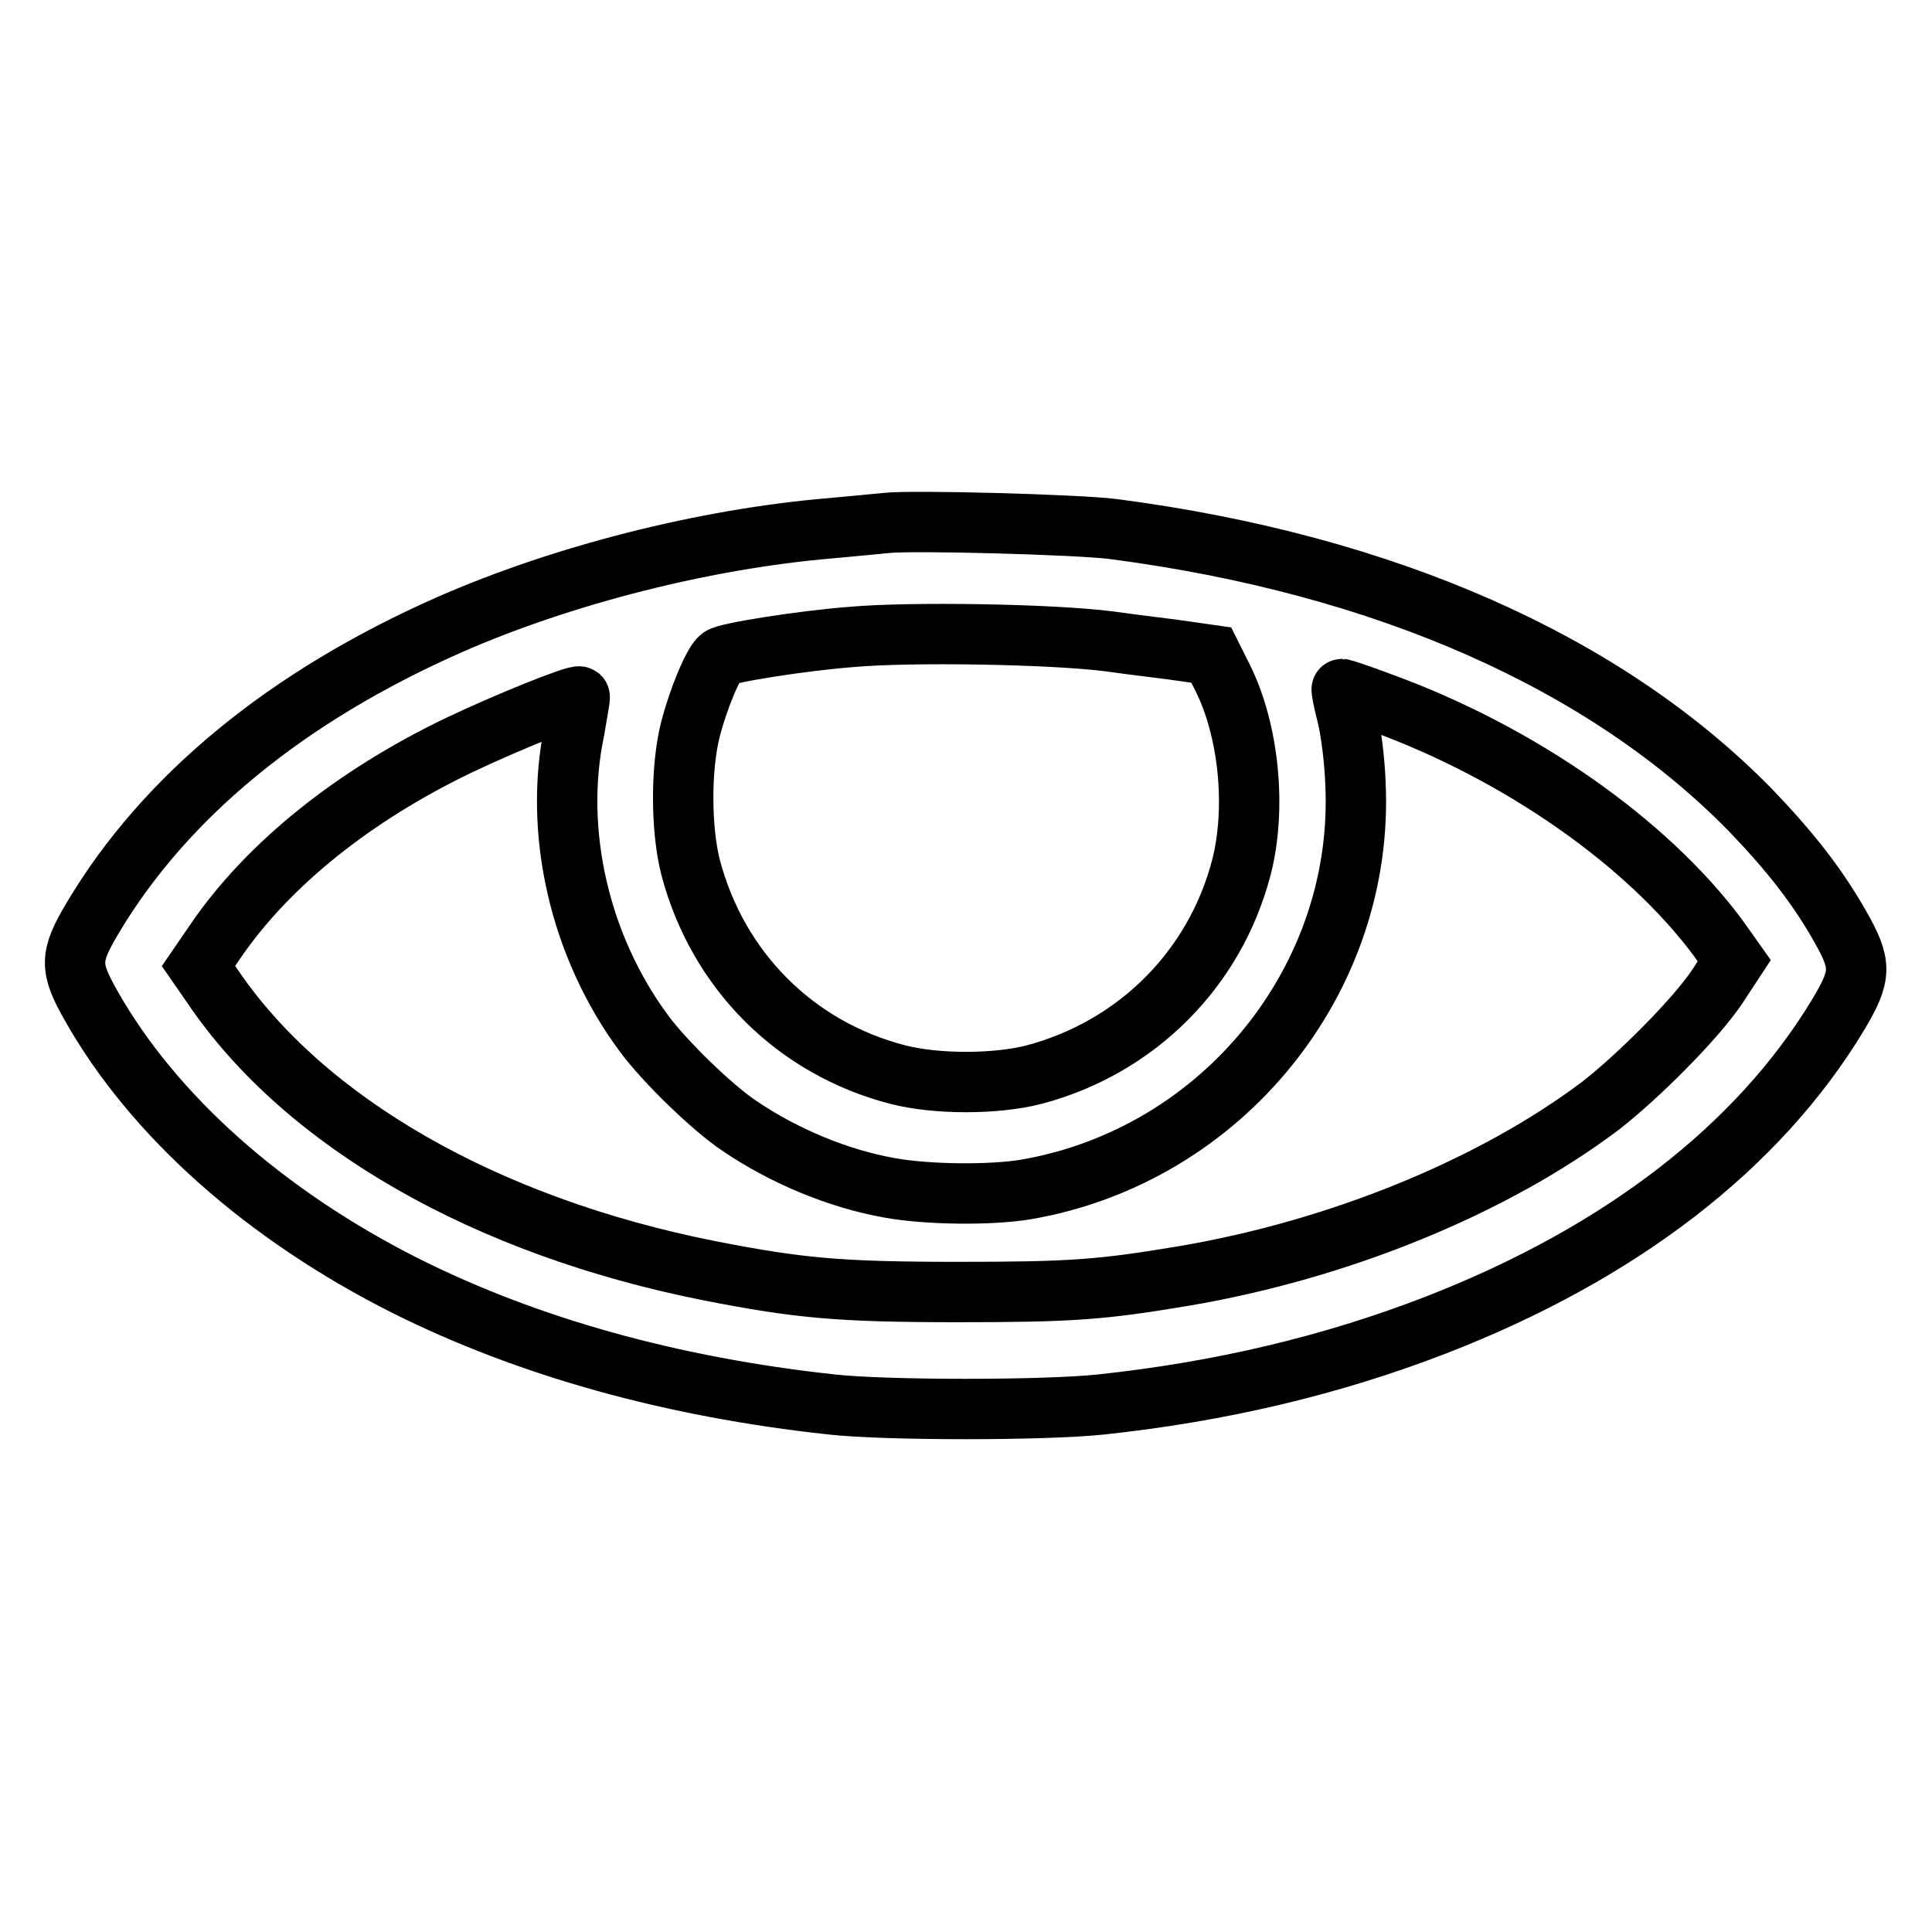 <?xml version="1.0" encoding="utf-8"?>
<!-- Svg Vector Icons : http://www.onlinewebfonts.com/icon -->
<!DOCTYPE svg PUBLIC "-//W3C//DTD SVG 1.1//EN" "http://www.w3.org/Graphics/SVG/1.1/DTD/svg11.dtd">
<svg version="1.1" xmlns="http://www.w3.org/2000/svg" xmlns:xlink="http://www.w3.org/1999/xlink" x="0px" y="0px" viewBox="0 0 256 256" enable-background="new 0 0 256 256" xml:space="preserve">
<g><g><g><path stroke-width="8" fill-opacity="0" stroke="#000000"  d="M117.4,69.3c-0.9,0.1-4.2,0.4-7.4,0.7c-16.6,1.4-35.5,6.2-50.5,12.8c-21.5,9.5-37.6,22.7-47.2,38.8c-3.1,5.2-3.1,6.6-0.2,11.7c8.2,14.5,23,27.7,41.7,37.1c16.2,8.1,35.2,13.4,56.4,15.7c7.2,0.8,28.2,0.8,35.7,0c15.9-1.7,30.6-5.2,44.3-10.5c24.5-9.5,42.8-23.6,53.4-41.2c3.1-5.2,3.1-6.6,0.2-11.7c-3-5.3-6.7-10-11.9-15.4c-19.1-19.5-48.3-32.5-84.4-37.2C142.8,69.5,120.9,68.9,117.4,69.3z M147.1,85c3.5,0.5,8,1,9.9,1.3l3.5,0.5l1.5,3c3.5,7,4.5,17.3,2.5,25.1c-3.5,13.5-13.9,23.9-27.5,27.5c-5.1,1.3-12.9,1.3-18,0c-13.6-3.5-23.9-13.8-27.5-27.5c-1.3-5.1-1.3-13.3,0-18.3c1-3.9,3-8.8,4-9.5c0.7-0.6,10.8-2.2,17.3-2.7C120.5,83.7,139.5,84,147.1,85z M183,93.1c18.4,6.7,35.2,18.5,44.6,31.1l2.2,3.1l-2.3,3.5c-2.9,4.3-10.4,11.8-15.4,15.7c-14.2,10.7-34.6,19.1-55.4,22.6c-10.8,1.8-14.7,2.1-29.7,2.1c-15.8,0-21.1-0.5-32.9-2.8c-29.8-5.9-53.8-19.7-66-37.8l-1.8-2.6l2.4-3.5c6.9-10,18.2-19.1,32.2-25.8c6.3-3,15.5-6.7,15.9-6.4c0.1,0.1-0.3,2.1-0.7,4.5c-2.8,13.4,0.7,28.6,9.2,40.1c2.8,3.8,9.1,9.9,12.7,12.3c5.9,4,13.1,7,19.9,8.2c4.9,0.9,13.4,1,18.1,0.2c26-4.5,44.9-27.9,43.6-53.9c-0.1-2.9-0.6-6.9-1.1-8.9c-0.5-1.9-0.8-3.5-0.7-3.5S180.1,92,183,93.1z"/></g></g></g>
</svg>